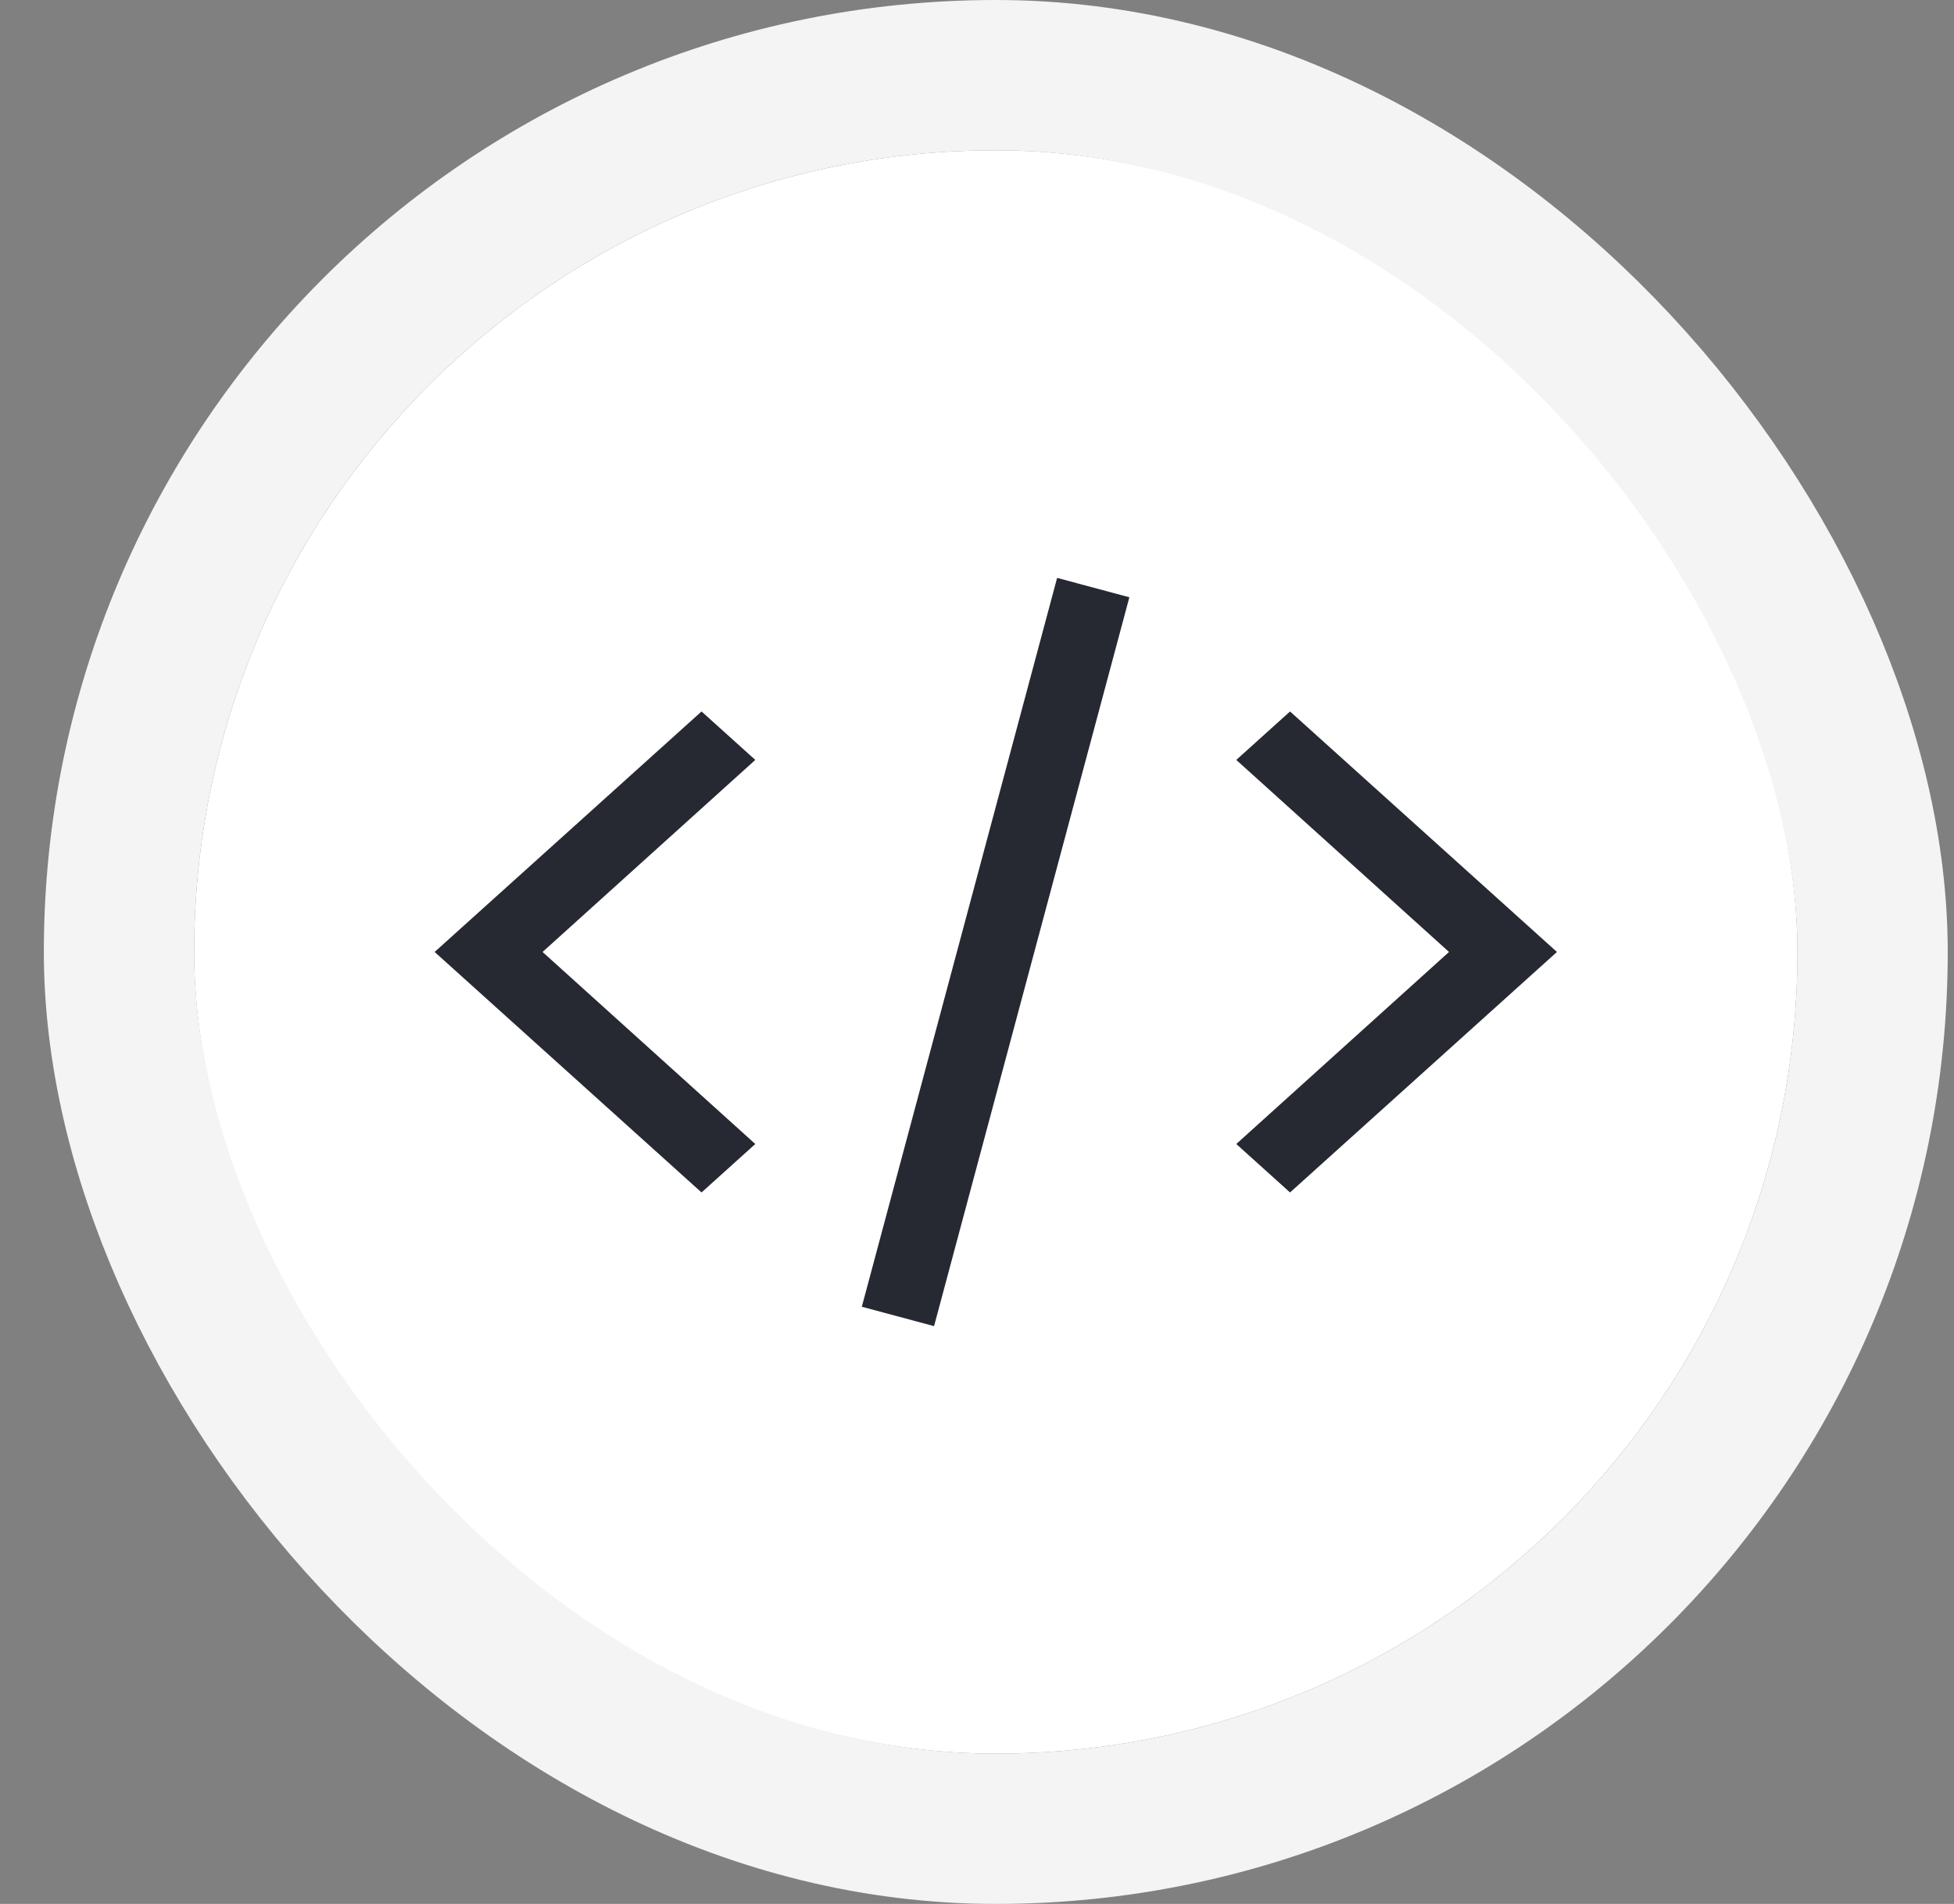 <svg width="39" height="38" viewBox="0 0 39 38" fill="none" xmlns="http://www.w3.org/2000/svg">
<rect x="0" y="0" width="39" height="38" fill="#808080" stroke="none"/>
<g clip-path="url(#clip0_581_520)">
<rect x="3.875" y="3" width="32" height="32" rx="16" fill="white"/>
<path d="M31.075 19L25.748 23.8L24.675 22.833L28.921 19L24.675 15.167L25.748 14.2L31.075 19Z" fill="#262832"/>
<path d="M8.675 19L14.002 14.2L15.075 15.167L10.829 19L15.075 22.833L14.002 23.8L8.675 19Z" fill="#262832"/>
<path d="M21.099 11.534L17.201 26.081L18.643 26.468L22.541 11.921L21.099 11.534Z" fill="#262832"/>
</g>
<rect x="2.375" y="1.5" width="35" height="35" rx="17.5" stroke="#F4F4F4" stroke-width="3"/>
<defs>
<clipPath id="clip0_581_520">
<rect x="3.875" y="3" width="32" height="32" rx="16" fill="white"/>
</clipPath>
</defs>
</svg>
